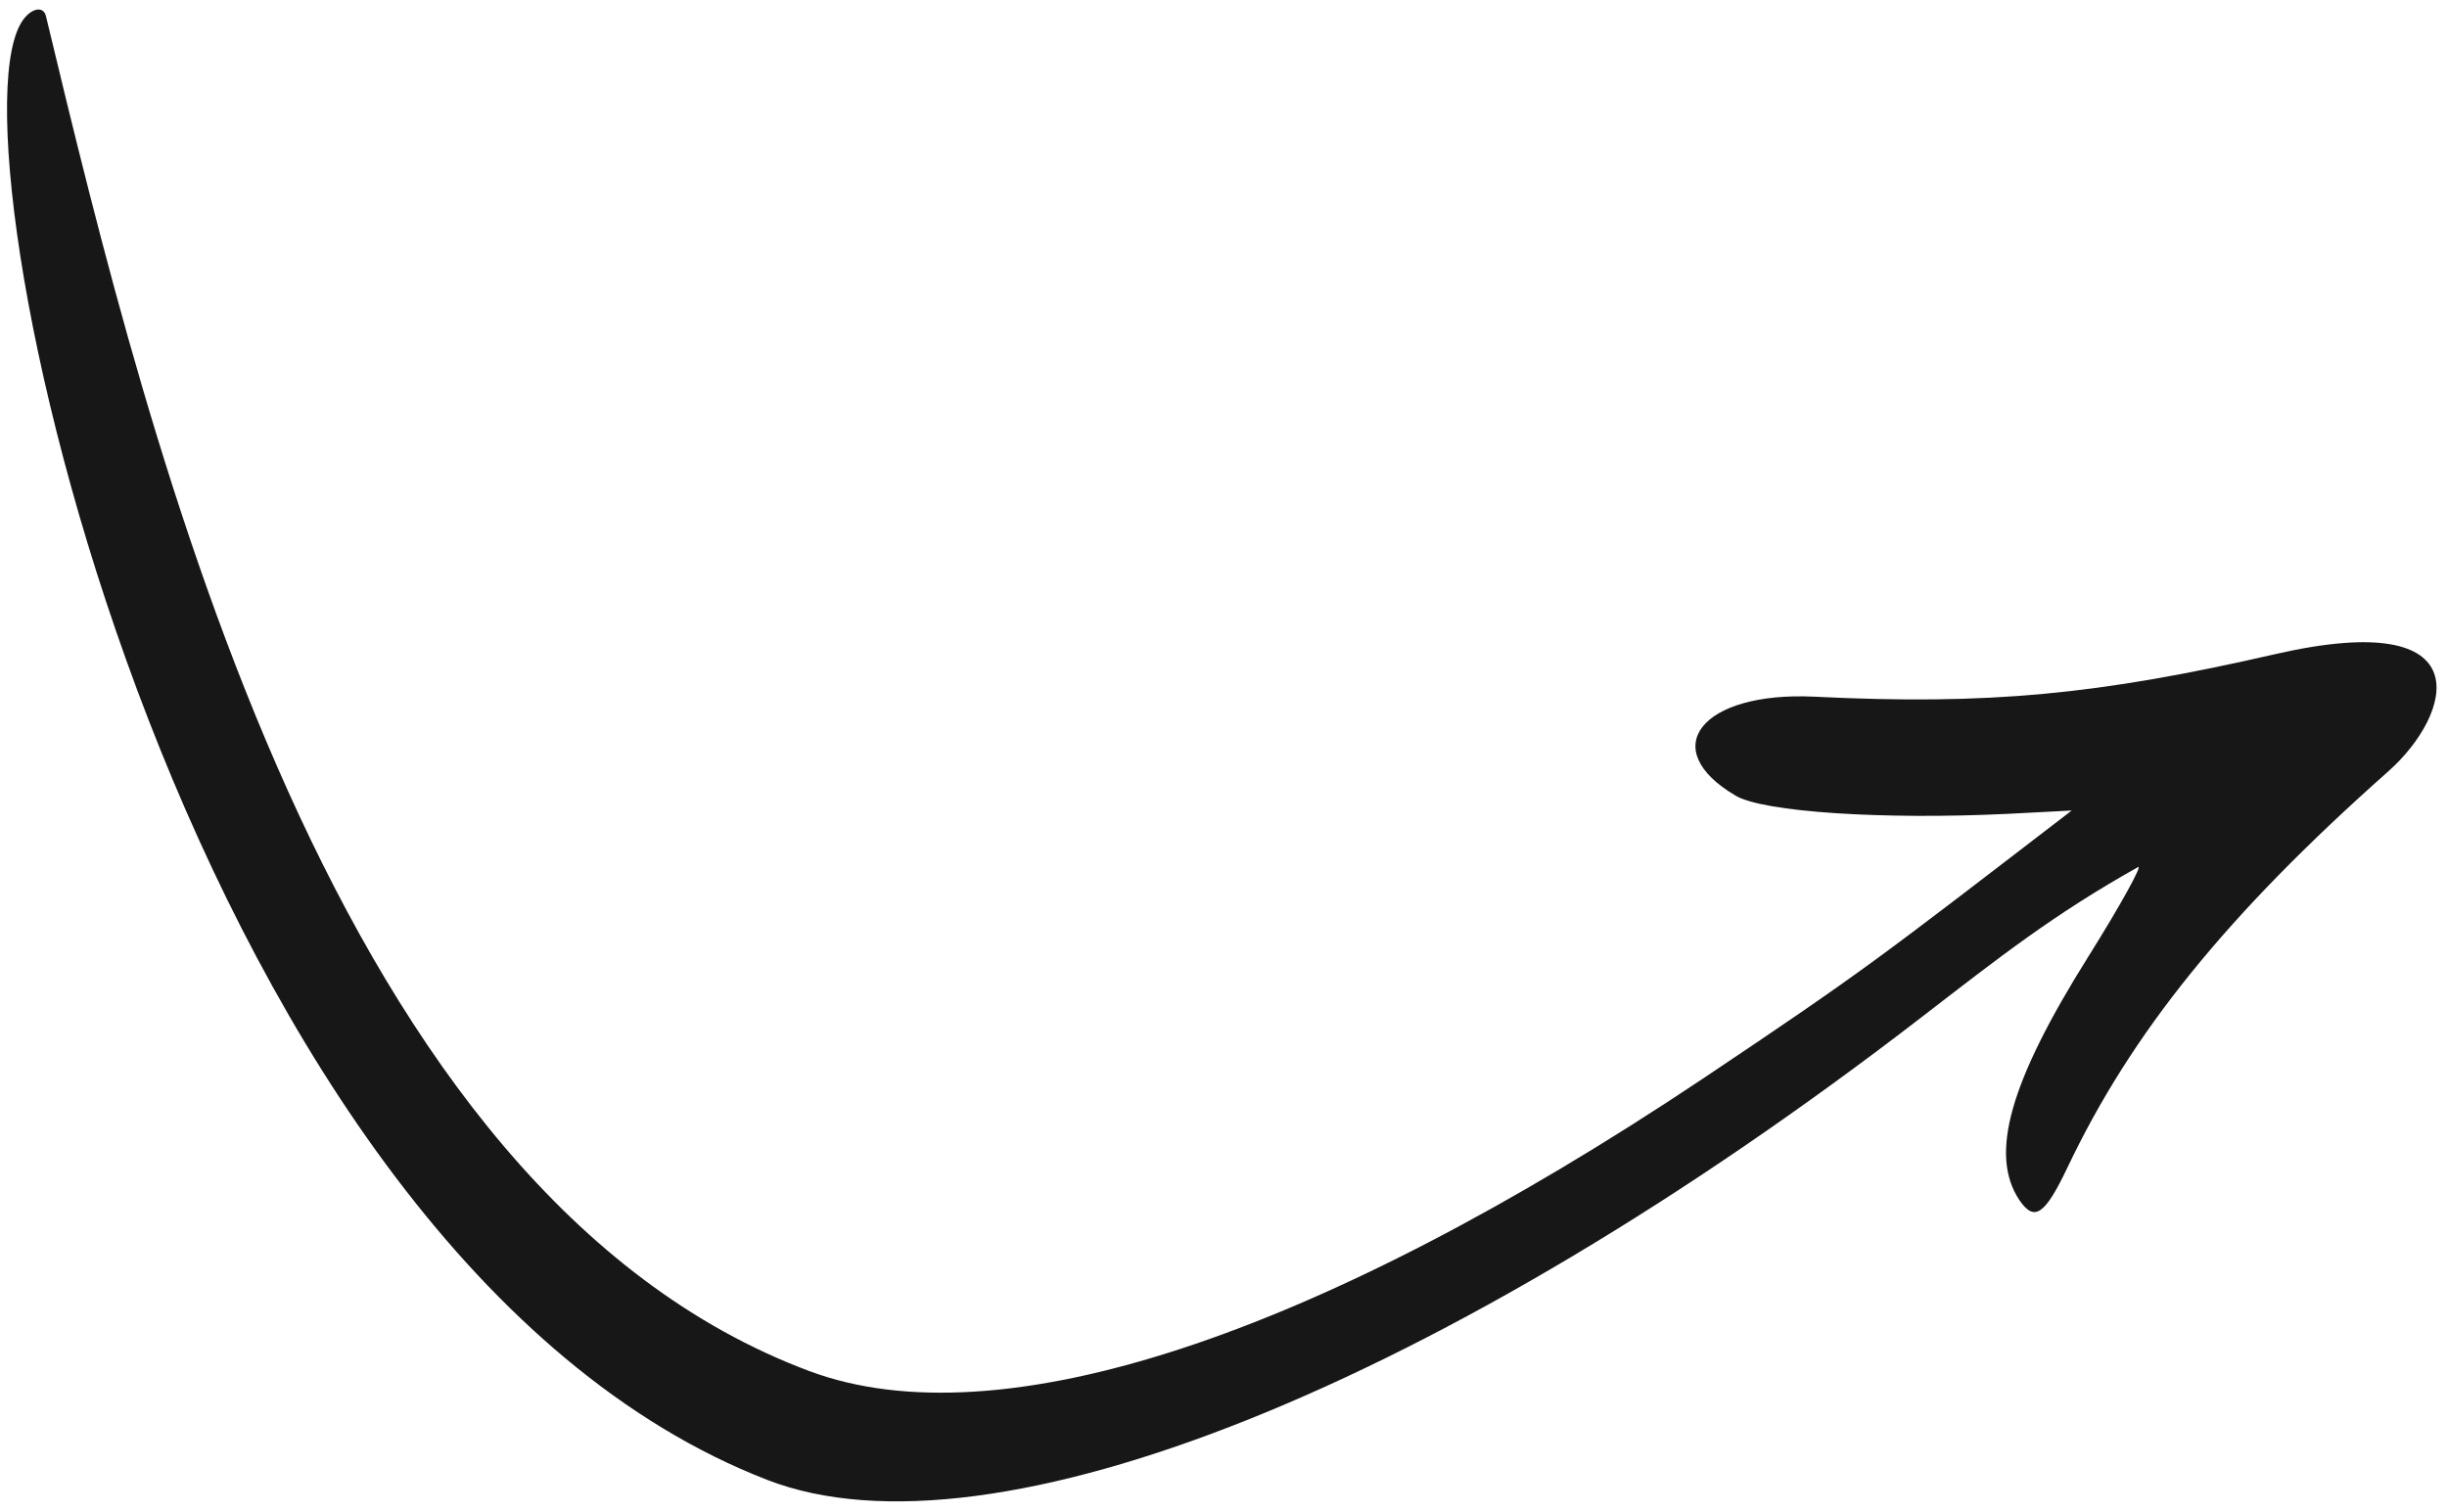 <svg width="199" height="123" viewBox="0 0 199 123" fill="none" xmlns="http://www.w3.org/2000/svg">
<path fill-rule="evenodd" clip-rule="evenodd" d="M1.627 2.021C-4.398 13.246 15.284 102.139 62.411 120.376C80.637 127.446 117.527 112.604 156.272 82.734C162.66 77.807 167.011 74.376 173.864 70.532C174.291 70.272 172.501 73.549 169.808 77.845C163.432 88.015 161.757 93.916 164.229 97.621C165.448 99.397 166.29 98.825 168.117 94.999C173.332 84.014 181.078 74.395 194.248 62.721C199.415 58.128 202.043 49.305 185.034 53.205C170.647 56.505 161.704 57.365 147.535 56.666C138.349 56.231 134.664 60.916 141.163 64.726C143.413 66.049 153.133 66.687 163.296 66.195L168.481 65.925C152.706 78.035 151.757 78.847 138.488 87.731C106.923 108.816 81.22 117.253 65.845 111.53C26.983 97.022 12.288 36.95 3.739 1.321C3.515 0.344 2.305 0.73 1.627 2.021Z" fill="#171717"/>
</svg>
